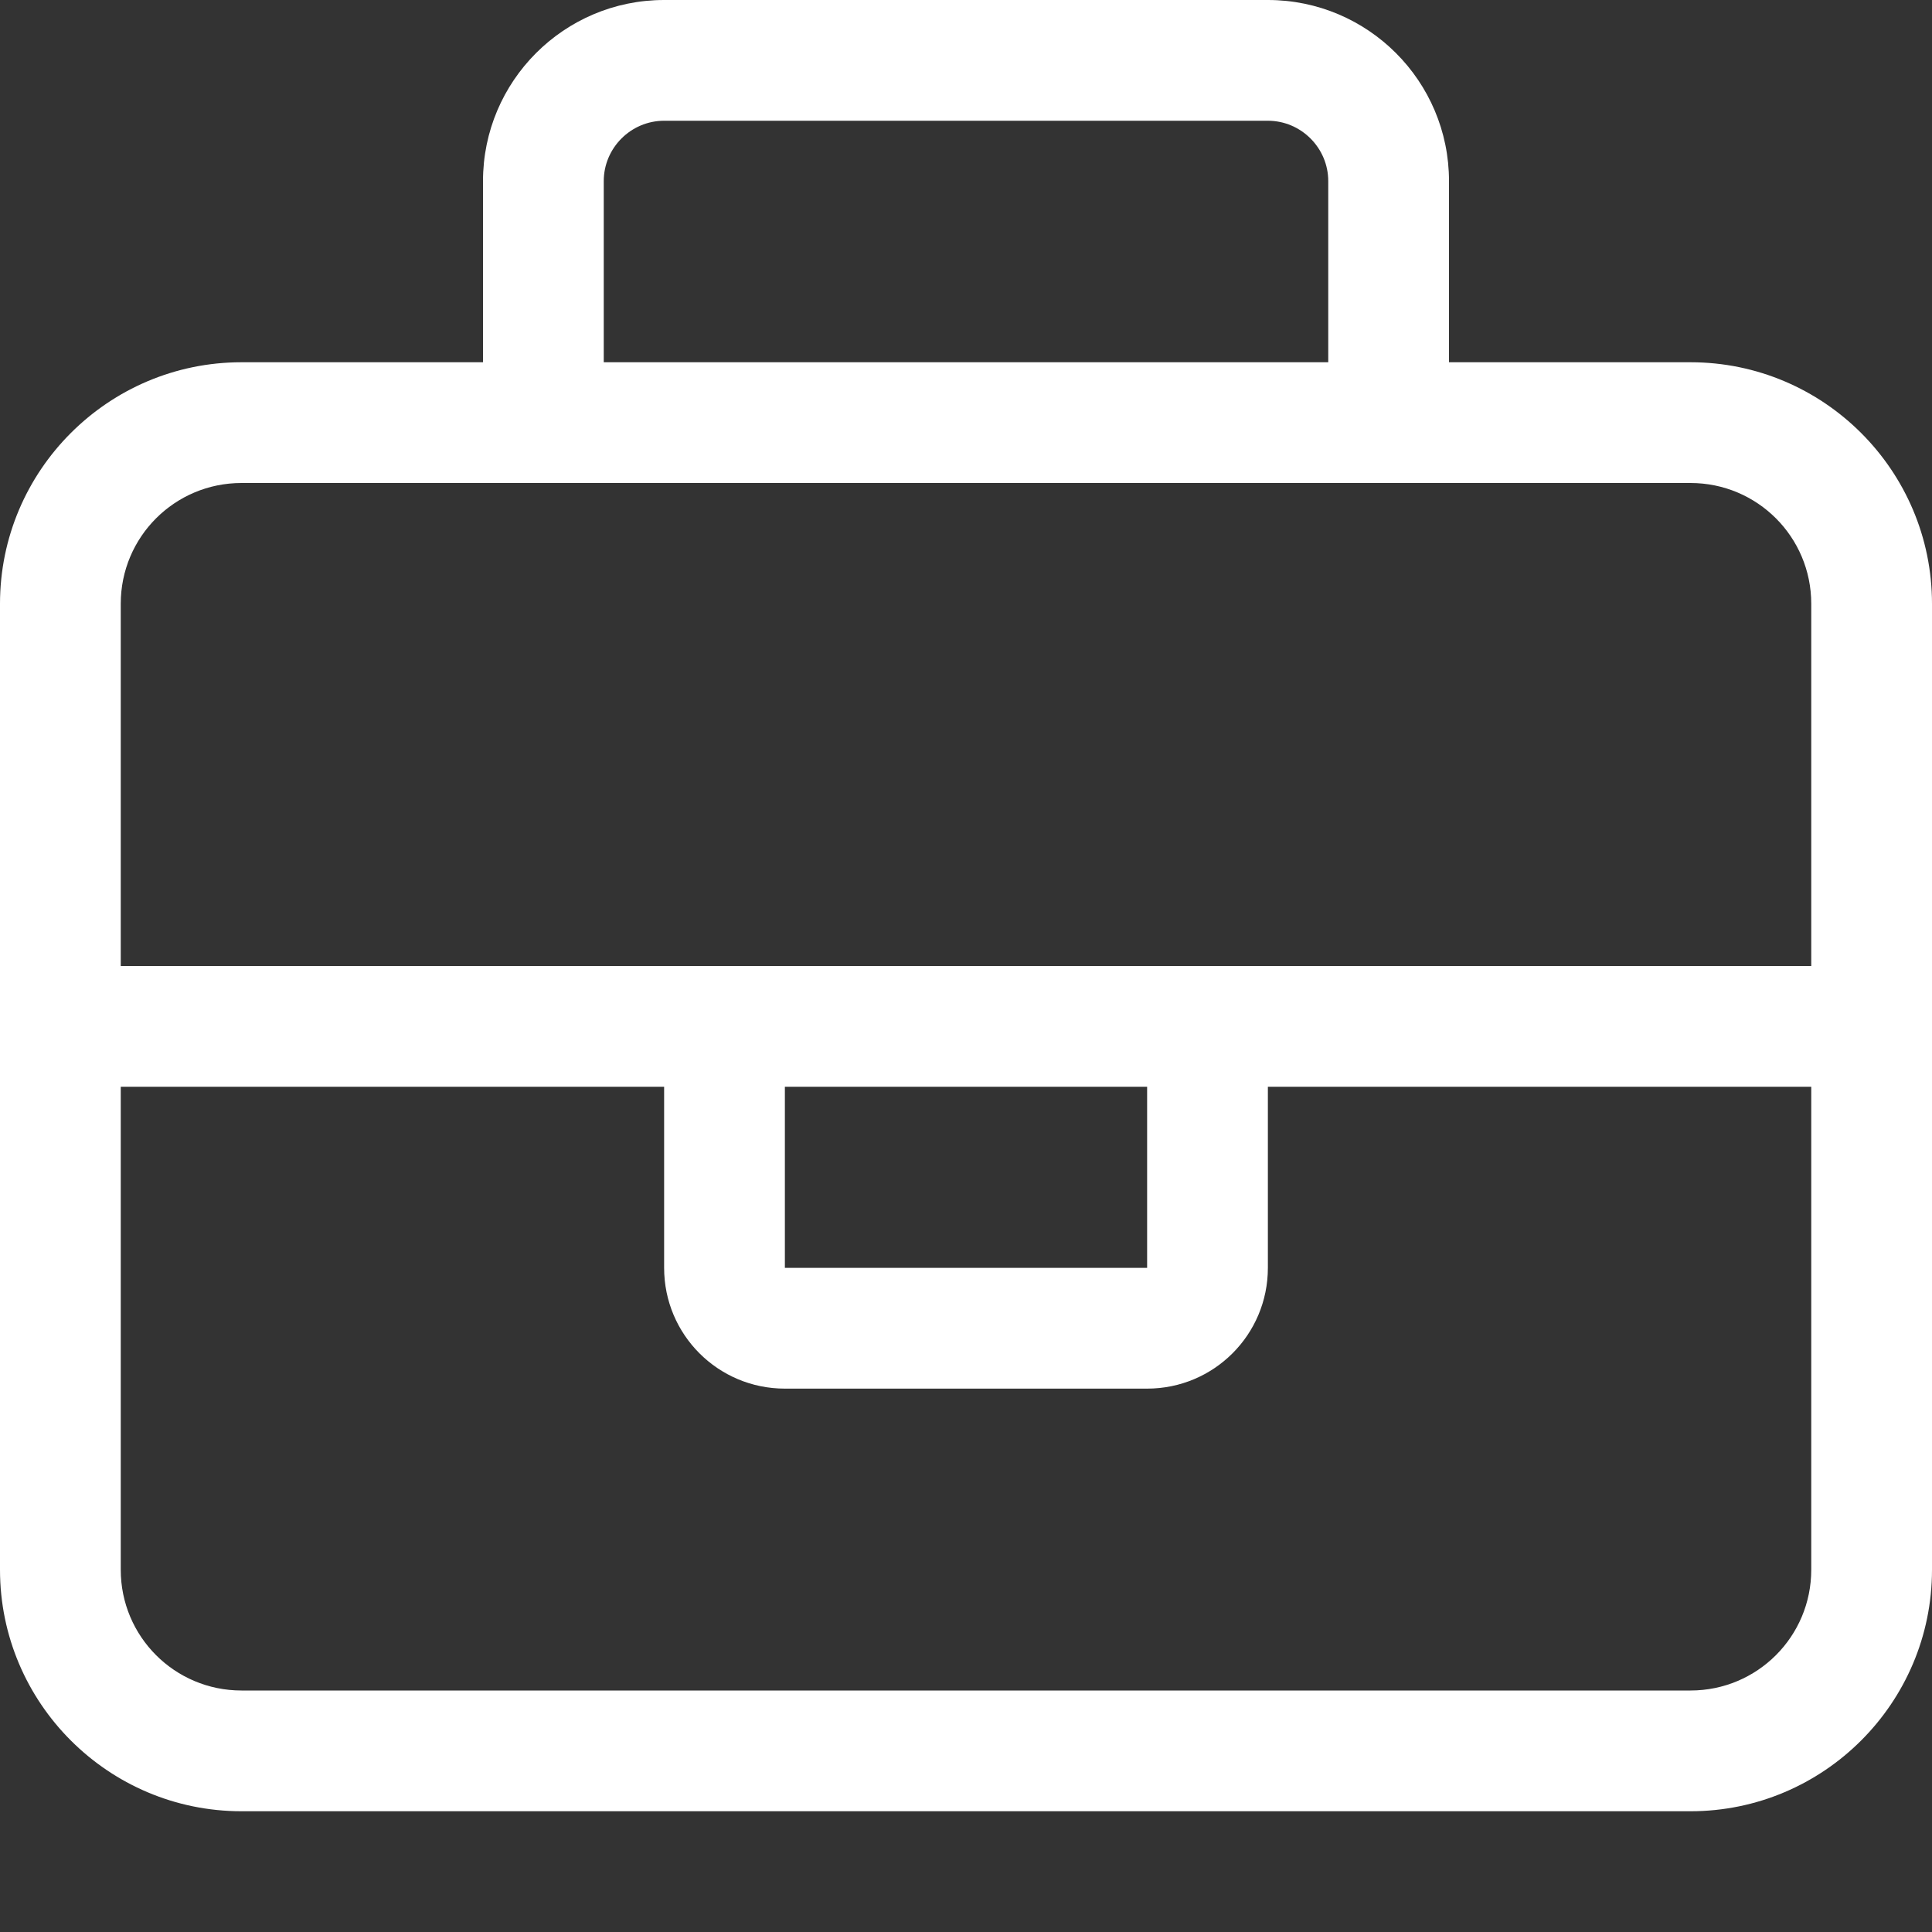 <svg width="512" height="512" viewBox="0 0 512 512" fill="none" xmlns="http://www.w3.org/2000/svg">
<rect x="0" y="0" width="512" height="512" fill="#333333" stroke="none"/>
<path d="M160 48V96H352V48C352 39.2 344.8 32 336 32H176C167.2 32 160 39.2 160 48ZM128 96V48C128 21.5 149.5 0 176 0H336C362.5 0 384 21.5 384 48V96H448C483.3 96 512 124.7 512 160V416C512 451.3 483.3 480 448 480H64C28.7 480 0 451.3 0 416V160C0 124.7 28.7 96 64 96H128ZM368 128H144H64C46.3 128 32 142.3 32 160V256H176H208H304H336H480V160C480 142.3 465.7 128 448 128H368ZM480 288H336V336C336 353.7 321.7 368 304 368H208C190.3 368 176 353.7 176 336V288H32V416C32 433.7 46.3 448 64 448H448C465.7 448 480 433.7 480 416V288ZM208 288V336H304V288H208Z" fill="white"/>
</svg>
